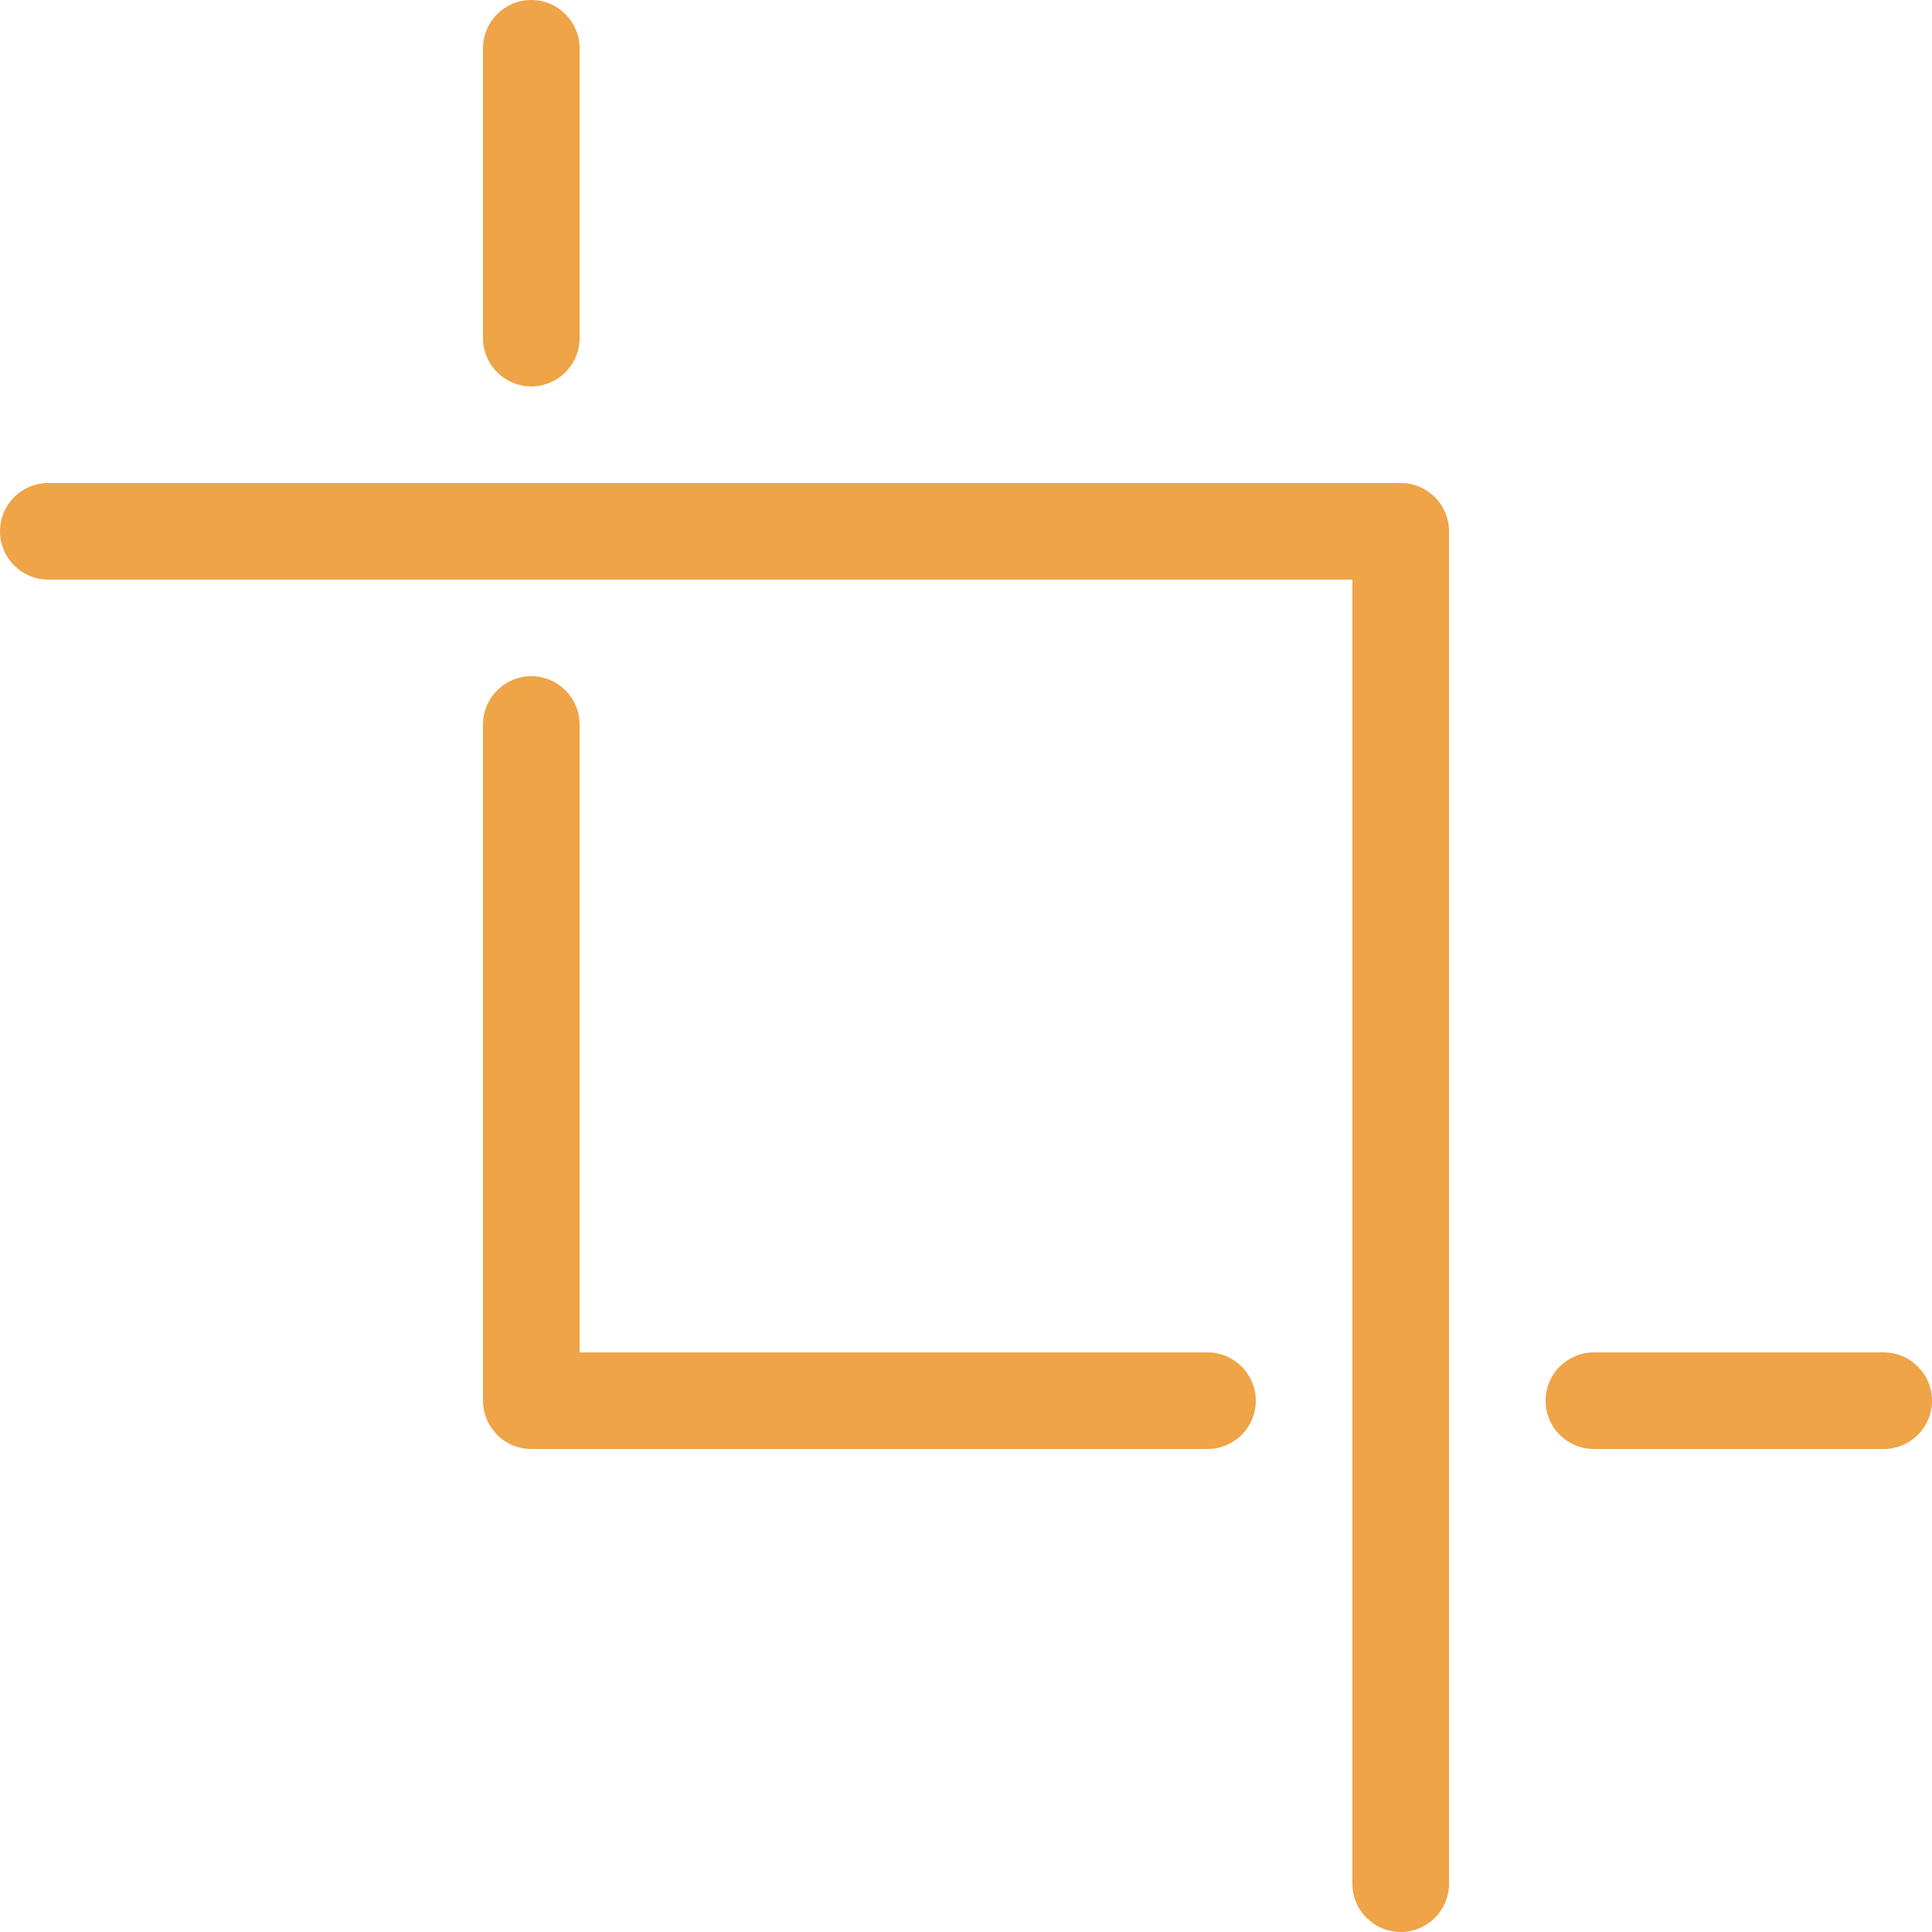 <svg height="20" viewBox="0 0 20 20" width="20" xmlns="http://www.w3.org/2000/svg"><g fill="#eea447"><path d="m19.5 15h-3c-.276 0-.5-.224-.5-.5s.224-.5.5-.5h3c.276 0 .5.224.5.5s-.224.5-.5.5z"/><path d="m12.5 15h-7c-.276 0-.5-.224-.5-.5v-7c0-.276.224-.5.5-.5s.5.224.5.5v6.5h6.5c.276 0 .5.224.5.5s-.224.5-.5.5z"/><path d="m5.5 4c-.276 0-.5-.224-.5-.5v-3c0-.276.224-.5.5-.5s.5.224.5.5v3c0 .276-.224.5-.5.5z"/><path d="m14.5 20c-.276 0-.5-.224-.5-.5v-13.5h-13.5c-.276 0-.5-.224-.5-.5s.224-.5.5-.5h14c.276 0 .5.224.5.5v14c0 .276-.224.5-.5.5z"/></g></svg>
